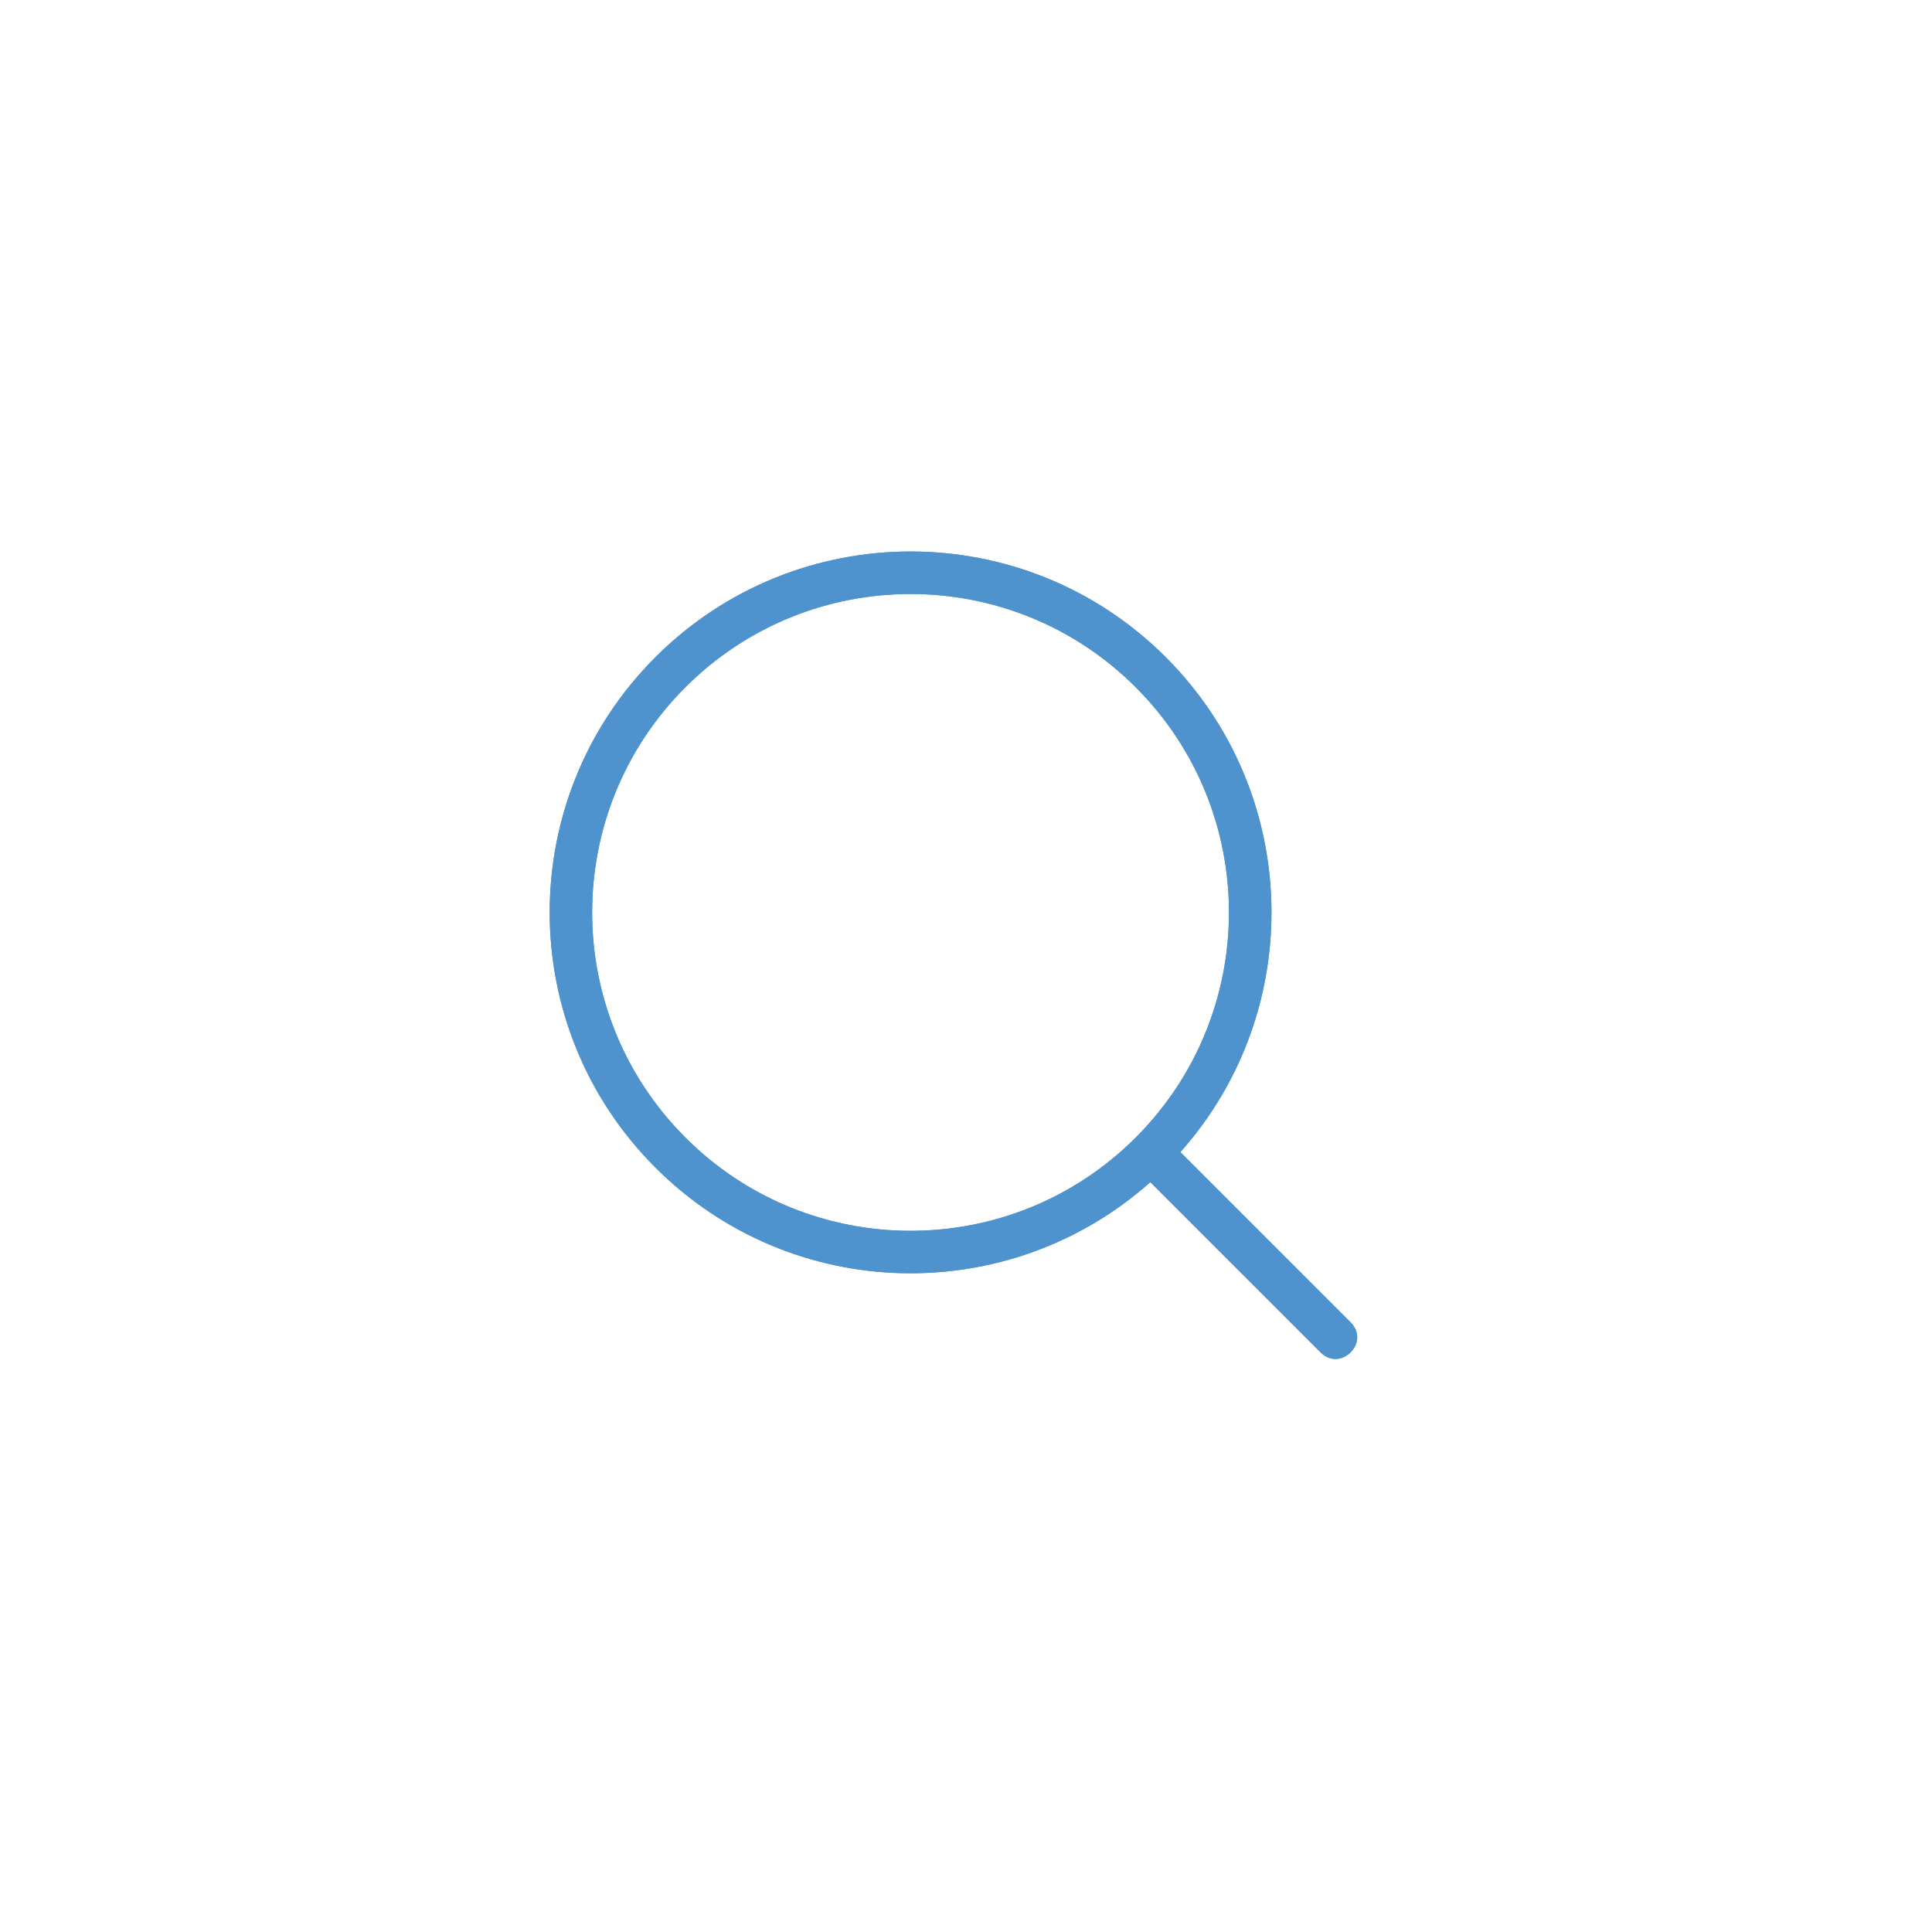 <?xml version="1.0" encoding="utf-8"?>
<!-- Generator: Adobe Illustrator 27.8.1, SVG Export Plug-In . SVG Version: 6.00 Build 0)  -->
<svg version="1.1" id="Layer_1" xmlns="http://www.w3.org/2000/svg" xmlns:xlink="http://www.w3.org/1999/xlink" x="0px" y="0px"
	 viewBox="0 0 250 250" style="enable-background:new 0 0 250 250;" xml:space="preserve">
<style type="text/css">
	.st0{clip-path:url(#SVGID_00000178918119292155687830000003115984743684190637_);fill:#4E93CE;}
</style>
<g>
	<g>
		<defs>
			<path id="SVGID_1_" d="M148.85,152.97c-18.34,16.33-46.46,15.7-64.04-1.89c-18.24-18.24-18.24-47.81,0-66.04s47.8-18.24,66.04,0
				c17.59,17.59,18.21,45.71,1.89,64.04c0.02,0.02,0.03,0.03,0.05,0.05l21.98,21.98c2.59,2.59-1.3,6.47-3.89,3.89l-21.98-21.98
				C148.88,153,148.87,152.99,148.85,152.97L148.85,152.97z M146.96,147.2c16.09-16.09,16.09-42.18,0-58.27s-42.18-16.09-58.27,0
				s-16.09,42.18,0,58.27S130.87,163.29,146.96,147.2L146.96,147.2z"/>
		</defs>
		<use xlink:href="#SVGID_1_"  style="overflow:visible;fill:#4E93CE;"/>
		<clipPath id="SVGID_00000116950842474476402180000013551248434913923505_">
			<use xlink:href="#SVGID_1_"  style="overflow:visible;"/>
		</clipPath>
		
			<rect x="43.63" y="43.87" style="clip-path:url(#SVGID_00000116950842474476402180000013551248434913923505_);fill:#4E93CE;" width="159.48" height="159.48"/>
	</g>
</g>
</svg>
